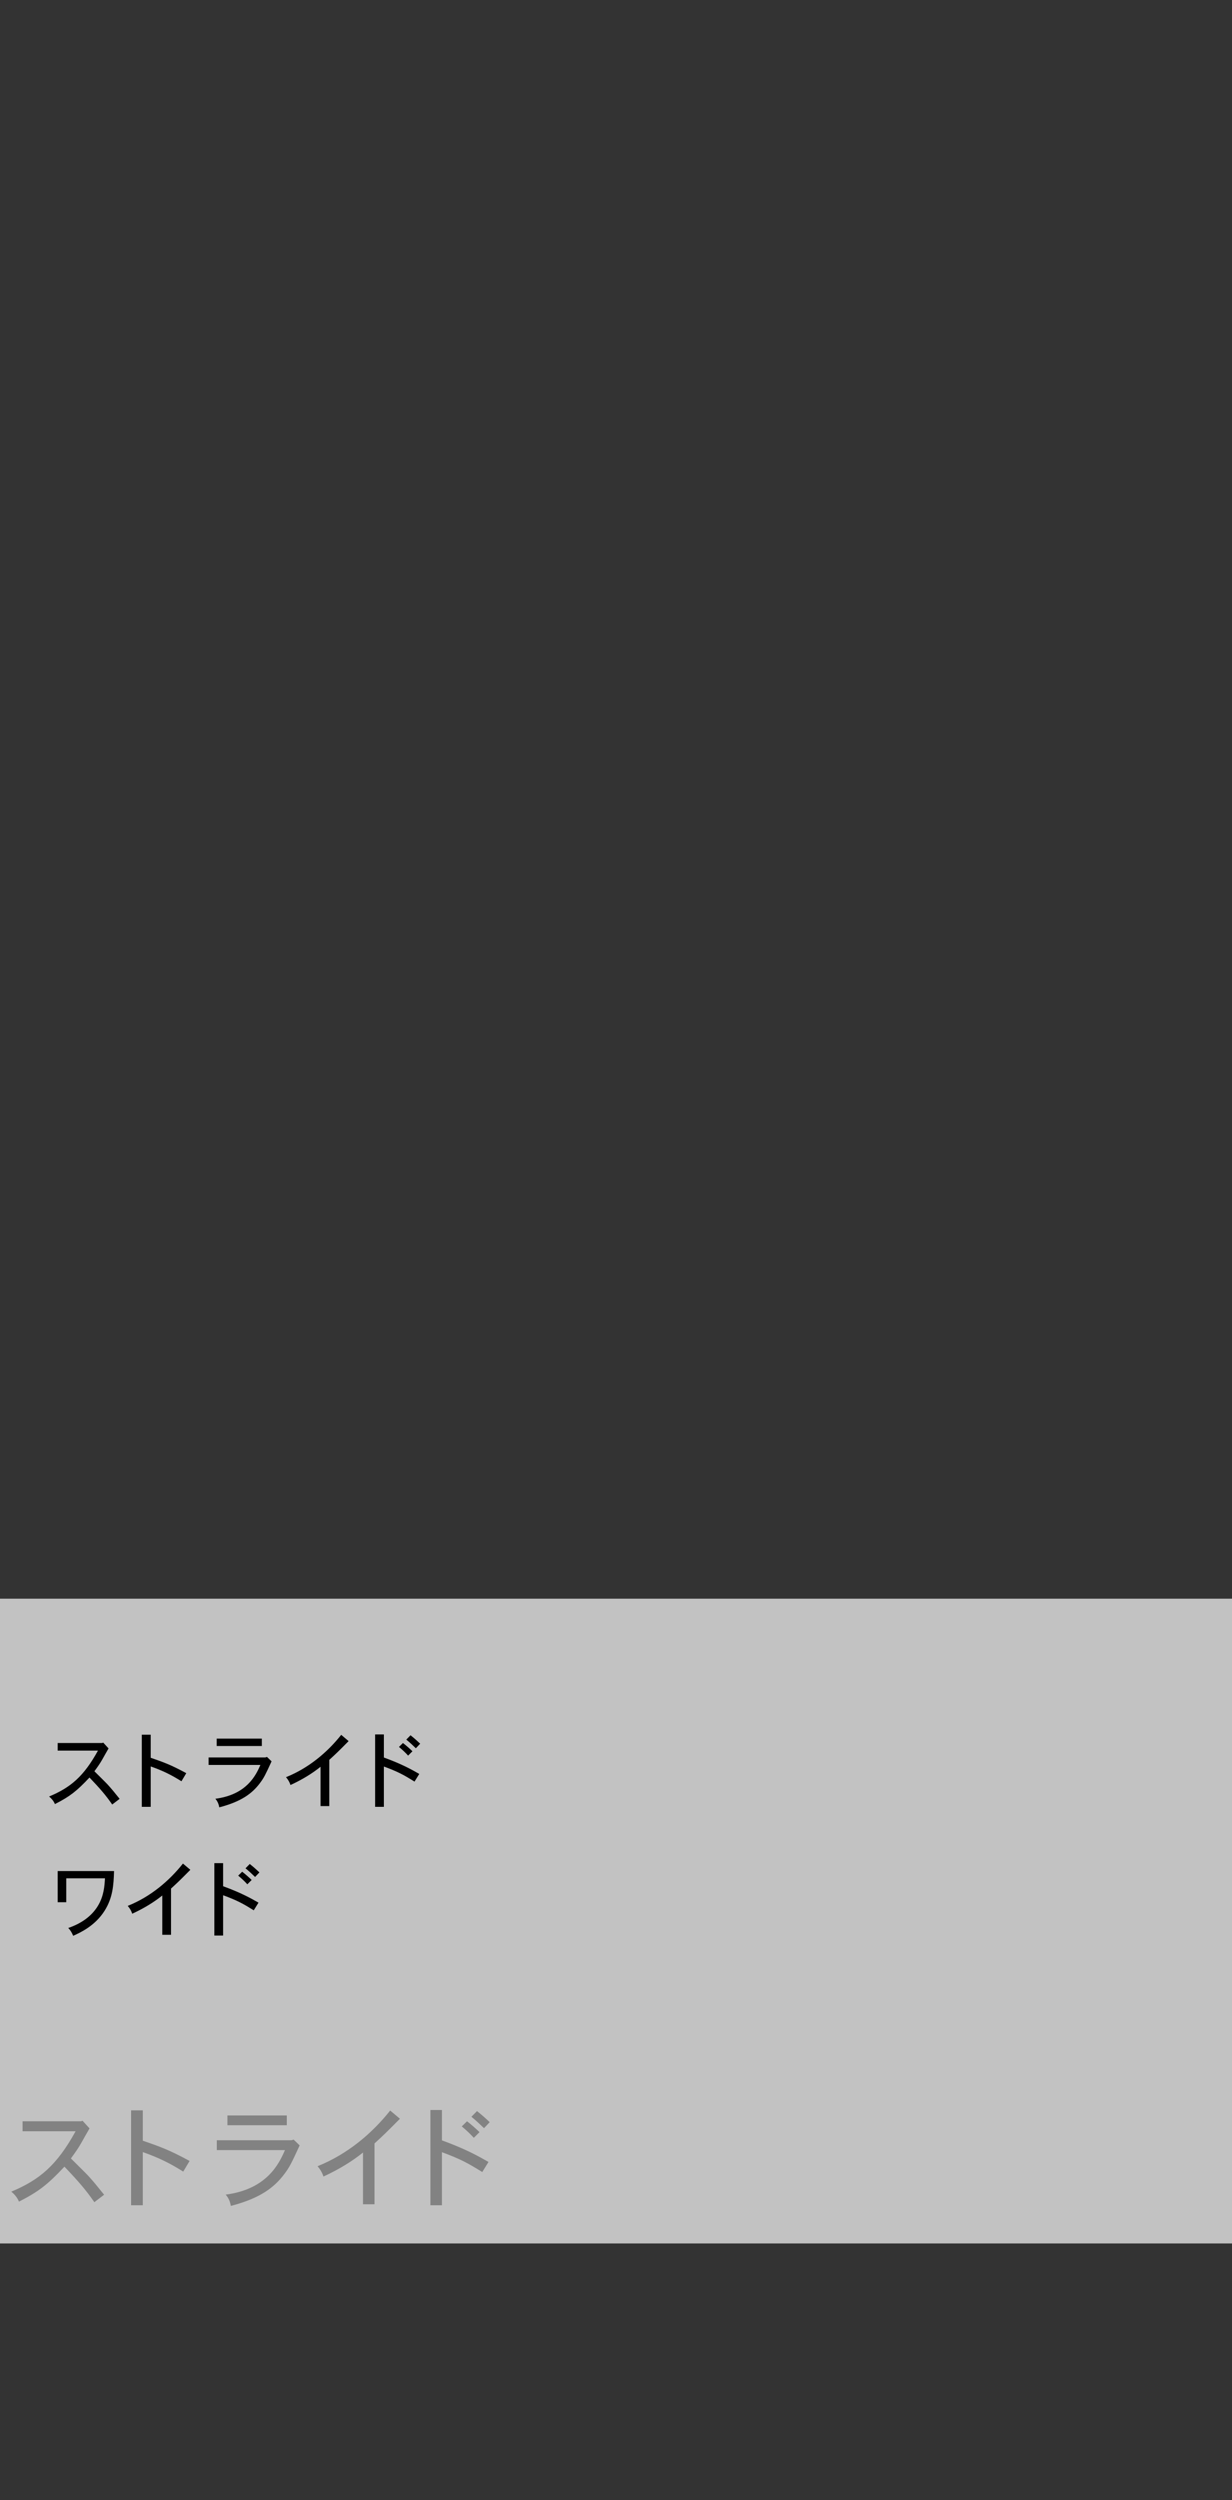 <?xml version="1.0" encoding="UTF-8"?>
<svg id="_レイヤー_1" data-name="レイヤー 1" xmlns="http://www.w3.org/2000/svg" width="281" height="570" version="1.1" viewBox="0 0 281 570">
  <rect x="0" y="0" width="281" height="570" fill="#333333" stroke="none"/>
  <defs>
    <style>
      .cls-1 {
        fill: #fff;
        opacity: .7;
      }

      .cls-1, .cls-2, .cls-3 {
        stroke-width: 0px;
      }

      .cls-2 {
        fill: #000;
      }

      .cls-3 {
        fill: #828282;
      }
    </style>
  </defs>
  <rect class="cls-1" x="0" y="364.488" width="281" height="147"/>
  <g>
    <path class="cls-2" d="M23.544,397.3l1.216,1.33c-.247.398-1.216,2.146-1.425,2.508-.532.931-.969,1.558-1.805,2.697.475.475,2.603,2.564,3.001,3.002,1.007,1.102,1.577,1.823,2.755,3.286l-1.691,1.292c-1.463-2.109-2.717-3.571-5.186-6.155-2.888,3.077-4.445,4.312-7.884,6.06-.266-.664-.741-1.253-1.33-1.729,4.92-2.052,7.903-4.578,11.151-10.467h-9.195v-1.729h10.145l.247-.095Z"/>
    <path class="cls-2" d="M34.375,395.495v5.263c2.888,1.007,4.483,1.538,8.112,3.514l-1.102,1.843c-2.394-1.5-4.274-2.412-7.01-3.381v9.213h-2.032v-16.451h2.032Z"/>
    <path class="cls-2" d="M60.897,400.567l1.045,1.007c-1.406,3.059-1.729,3.742-2.679,4.996-1.748,2.317-4.198,4.18-9.251,5.49-.114-.722-.399-1.405-.893-1.957,7.181-.931,9.271-5.395,10.278-7.712h-11.816v-1.71h12.937l.38-.114ZM59.72,396.388v1.691h-10.296v-1.691h10.296Z"/>
    <path class="cls-2" d="M75.11,411.775h-1.995v-8.967c-1.786,1.444-4.084,2.888-6.858,4.161-.19-.608-.551-1.254-1.026-1.786,5.205-2.09,9.441-5.68,12.595-9.65l1.69,1.425c-2.564,2.584-2.869,2.868-4.407,4.274v10.543Z"/>
    <path class="cls-2" d="M87.556,395.438v5.262c4.122,1.501,6.269,2.717,8.074,3.742l-1.083,1.748c-2.451-1.52-3.743-2.241-6.991-3.438v9.194h-1.995v-16.508h1.995ZM93.084,400.264c-.532-.589-1.273-1.311-2.089-1.976l.912-.894c.741.57,1.539,1.273,2.166,1.881l-.988.988ZM93.635,395.628c.779.608,1.558,1.311,2.204,1.919l-.988,1.045c-.646-.627-1.425-1.368-2.185-1.976l.969-.988Z"/>
  </g>
  <g>
    <path class="cls-2" d="M15.11,428.241v5.452h-1.957v-7.105h12.861c-.095,3.268-.304,6.117-2.166,9.062-2.185,3.458-5.585,4.997-7.162,5.699-.266-.684-.646-1.311-1.121-1.785,2.887-.988,5.262-2.603,6.725-4.978,1.425-2.299,1.558-4.692,1.653-6.345h-8.834Z"/>
    <path class="cls-2" d="M39.011,441.121h-1.995v-8.967c-1.786,1.443-4.084,2.888-6.858,4.16-.19-.607-.551-1.254-1.026-1.785,5.205-2.09,9.441-5.681,12.595-9.651l1.69,1.425c-2.564,2.584-2.869,2.869-4.407,4.274v10.544Z"/>
    <path class="cls-2" d="M50.887,424.783v5.263c4.122,1.5,6.269,2.716,8.074,3.742l-1.083,1.748c-2.451-1.521-3.743-2.242-6.991-3.438v9.194h-1.995v-16.509h1.995ZM56.415,429.608c-.532-.589-1.273-1.311-2.089-1.976l.912-.893c.741.569,1.539,1.272,2.166,1.881l-.988.987ZM56.966,424.974c.779.607,1.558,1.311,2.204,1.918l-.988,1.045c-.646-.627-1.425-1.367-2.185-1.976l.969-.987Z"/>
  </g>
  <g>
    <path class="cls-3" d="M18.821,483.51l1.6,1.75c-.325.524-1.6,2.824-1.875,3.299-.7,1.225-1.275,2.05-2.375,3.549.625.625,3.424,3.375,3.949,3.949,1.325,1.45,2.075,2.399,3.625,4.324l-2.225,1.699c-1.925-2.774-3.574-4.698-6.823-8.098-3.799,4.049-5.849,5.674-10.373,7.973-.35-.874-.975-1.649-1.75-2.274,6.473-2.699,10.397-6.023,14.671-13.771H5.149v-2.274h13.347l.325-.125Z"/>
    <path class="cls-3" d="M32.572,481.136v6.923c3.799,1.325,5.898,2.024,10.672,4.624l-1.45,2.425c-3.149-1.975-5.624-3.175-9.223-4.449v12.122h-2.674v-21.645h2.674Z"/>
    <path class="cls-3" d="M66.97,487.809l1.375,1.325c-1.85,4.023-2.274,4.924-3.524,6.573-2.299,3.049-5.523,5.498-12.172,7.223-.15-.949-.525-1.849-1.175-2.574,9.448-1.225,12.197-7.098,13.522-10.147h-15.546v-2.249h17.021l.5-.15ZM65.42,482.311v2.224h-13.547v-2.224h13.547Z"/>
    <path class="cls-3" d="M85.421,502.556h-2.625v-11.798c-2.349,1.899-5.374,3.8-9.022,5.474-.25-.8-.725-1.649-1.35-2.349,6.849-2.75,12.422-7.474,16.571-12.697l2.224,1.874c-3.374,3.399-3.774,3.774-5.798,5.624v13.872Z"/>
    <path class="cls-3" d="M100.797,481.061v6.923c5.424,1.975,8.248,3.574,10.623,4.924l-1.425,2.3c-3.224-2-4.924-2.949-9.198-4.523v12.097h-2.625v-21.72h2.625ZM108.071,487.409c-.7-.775-1.675-1.725-2.75-2.6l1.2-1.175c.975.75,2.024,1.675,2.849,2.475l-1.299,1.3ZM108.795,481.311c1.025.8,2.049,1.725,2.899,2.524l-1.3,1.374c-.85-.824-1.875-1.799-2.875-2.599l1.275-1.3Z"/>
  </g>
</svg>